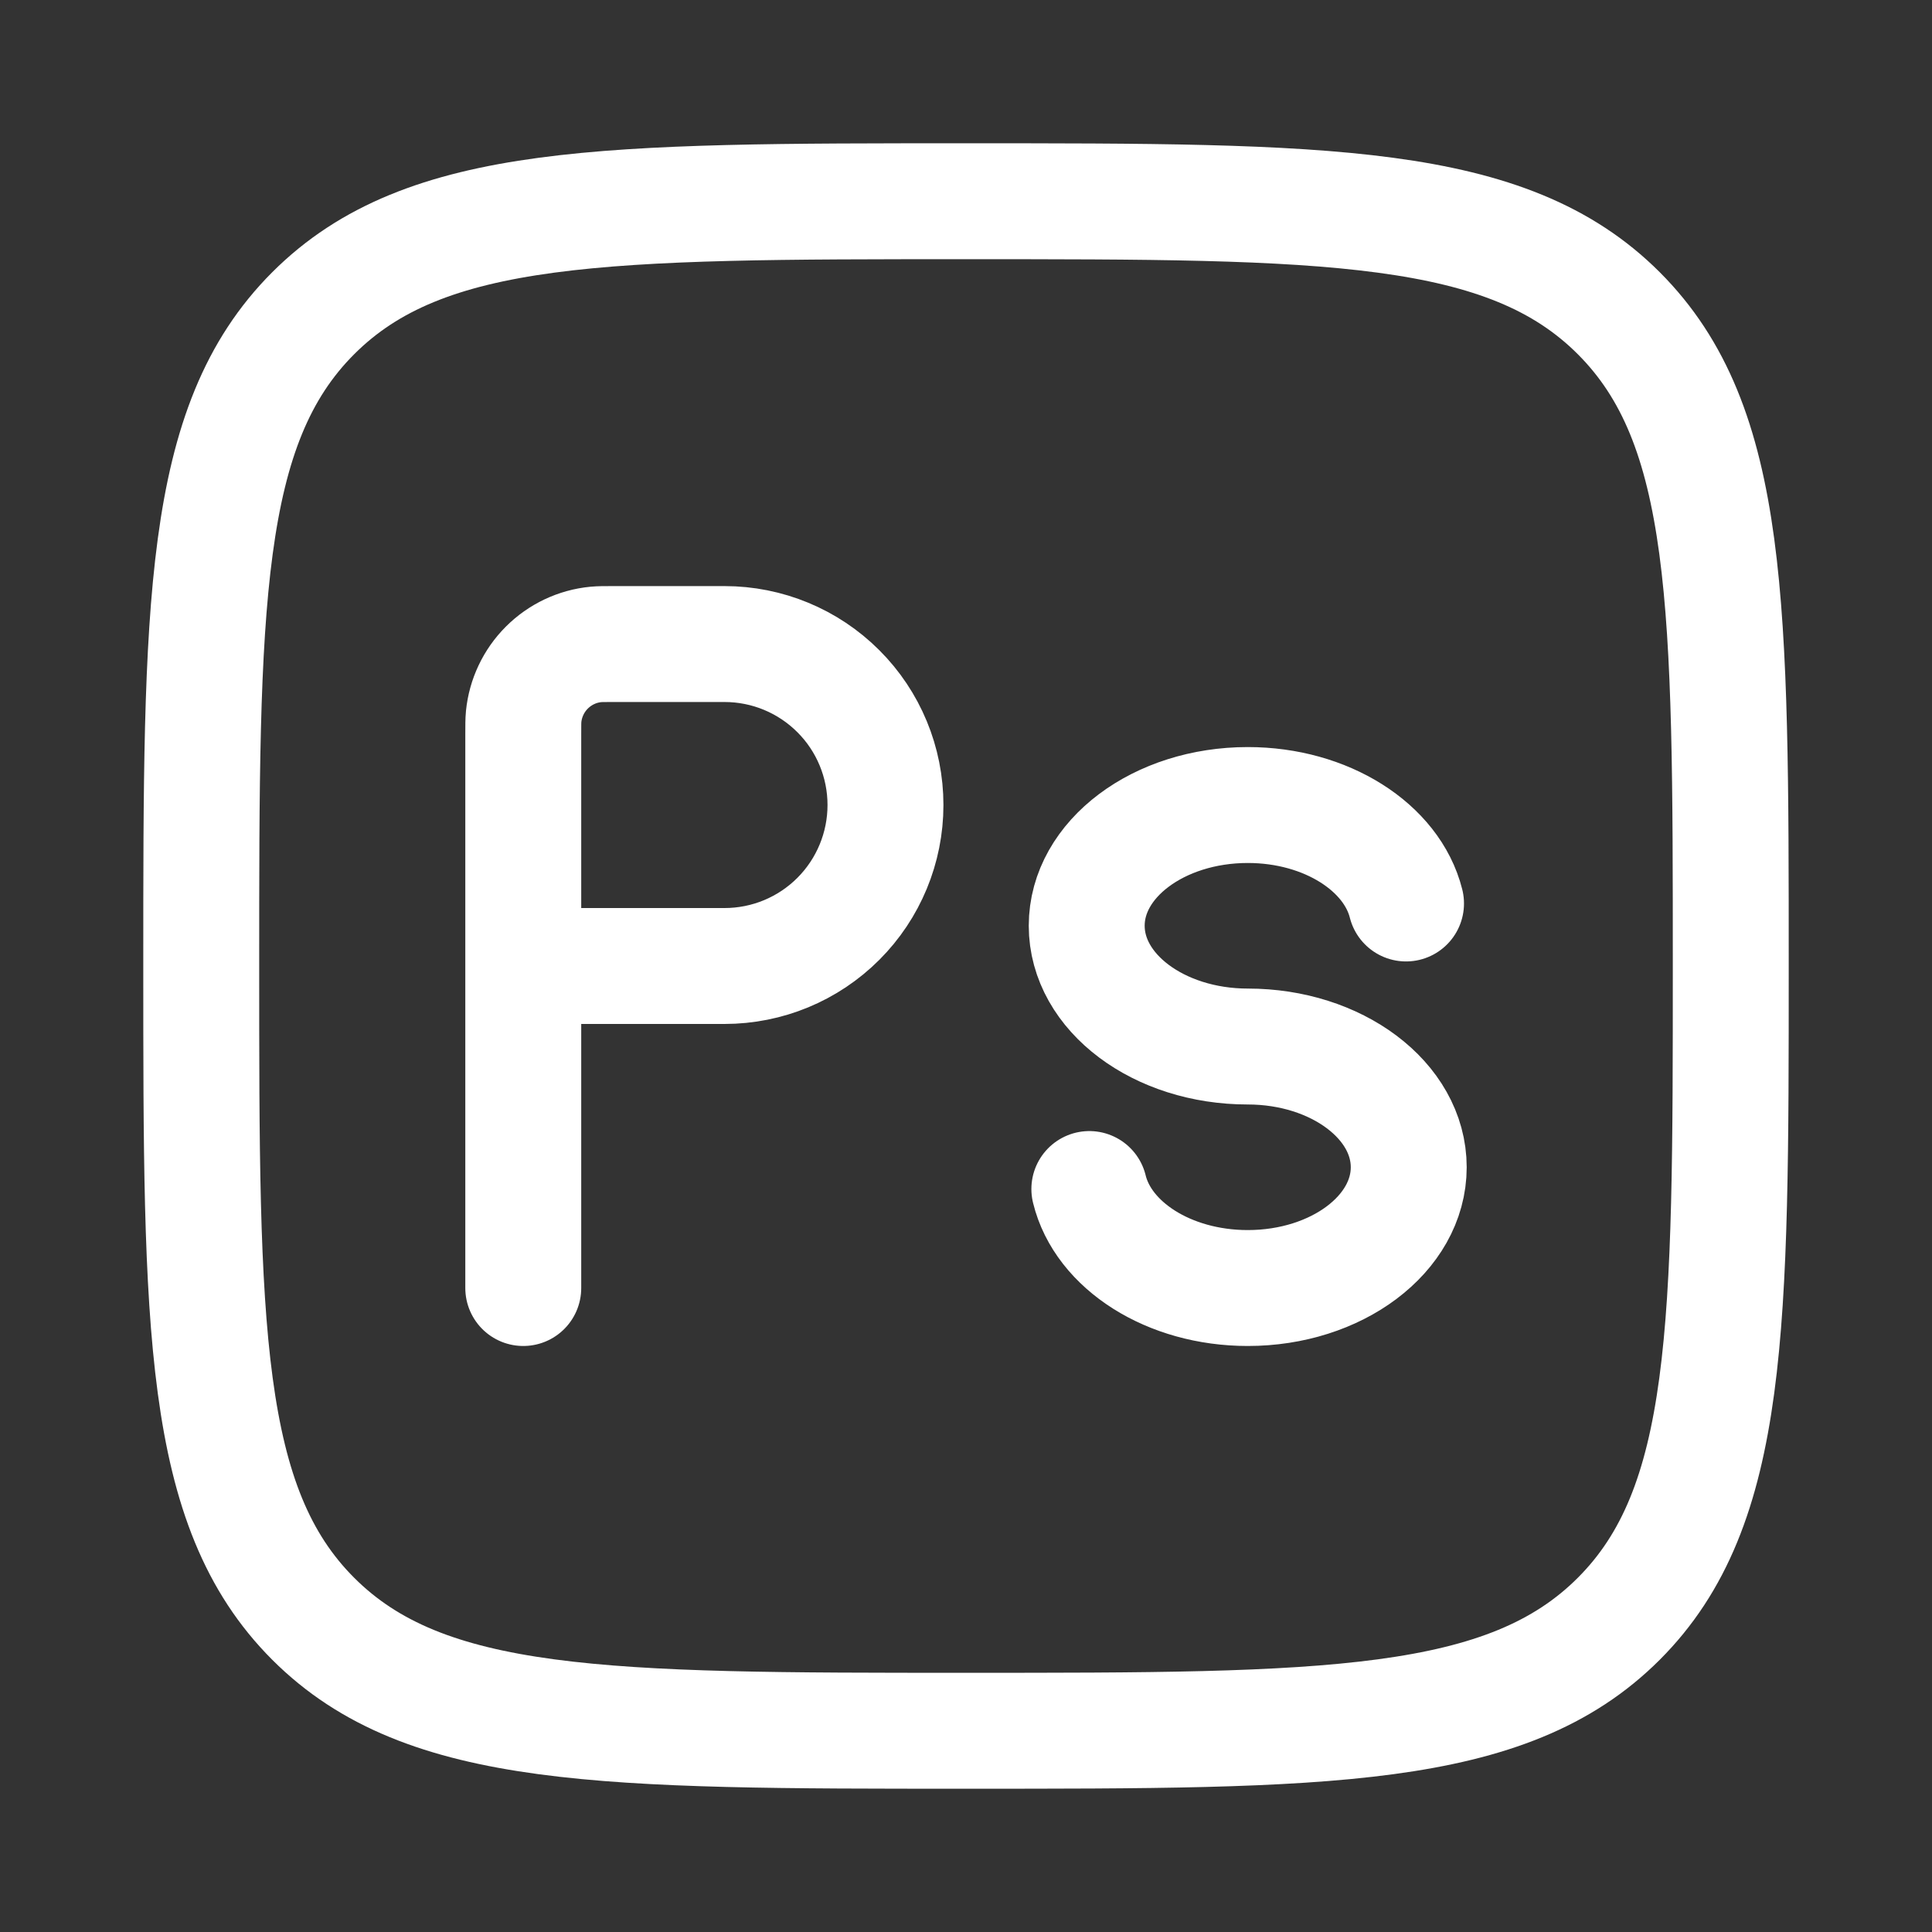 <svg width="25" height="25" viewBox="0 0 25 25" fill="none" xmlns="http://www.w3.org/2000/svg">
<rect x="0" y="0" width="25" height="25" fill="#333333" stroke="none"/>
<path d="M2.604 12.5C2.604 7.835 2.604 5.502 4.053 4.053C5.502 2.604 7.834 2.604 12.5 2.604C17.165 2.604 19.498 2.604 20.947 4.053C22.396 5.502 22.396 7.834 22.396 12.5C22.396 17.165 22.396 19.498 20.947 20.947C19.498 22.396 17.166 22.396 12.5 22.396C7.835 22.396 5.502 22.396 4.053 20.947C2.604 19.498 2.604 17.166 2.604 12.5Z" stroke="white" stroke-width="1.5" stroke-linecap="round" stroke-linejoin="round"/>
<path d="M6.771 16.667V12.5M6.771 12.5V9.505C6.771 9.385 6.771 9.324 6.776 9.273C6.8 9.033 6.906 8.809 7.076 8.639C7.247 8.468 7.471 8.362 7.71 8.339C7.761 8.334 7.822 8.334 7.943 8.334H9.375C9.928 8.334 10.457 8.553 10.848 8.944C11.239 9.334 11.458 9.864 11.458 10.417C11.458 10.969 11.239 11.499 10.848 11.89C10.457 12.281 9.928 12.5 9.375 12.5H6.771ZM18.194 11.691C18.012 10.966 17.165 10.417 16.146 10.417C14.995 10.417 14.062 11.117 14.062 11.979C14.062 12.842 14.995 13.542 16.146 13.542C17.297 13.542 18.229 14.242 18.229 15.104C18.229 15.967 17.297 16.667 16.146 16.667C15.123 16.667 14.273 16.115 14.096 15.386" stroke="white" stroke-width="1.5" stroke-linecap="round" stroke-linejoin="round"/>
</svg>
